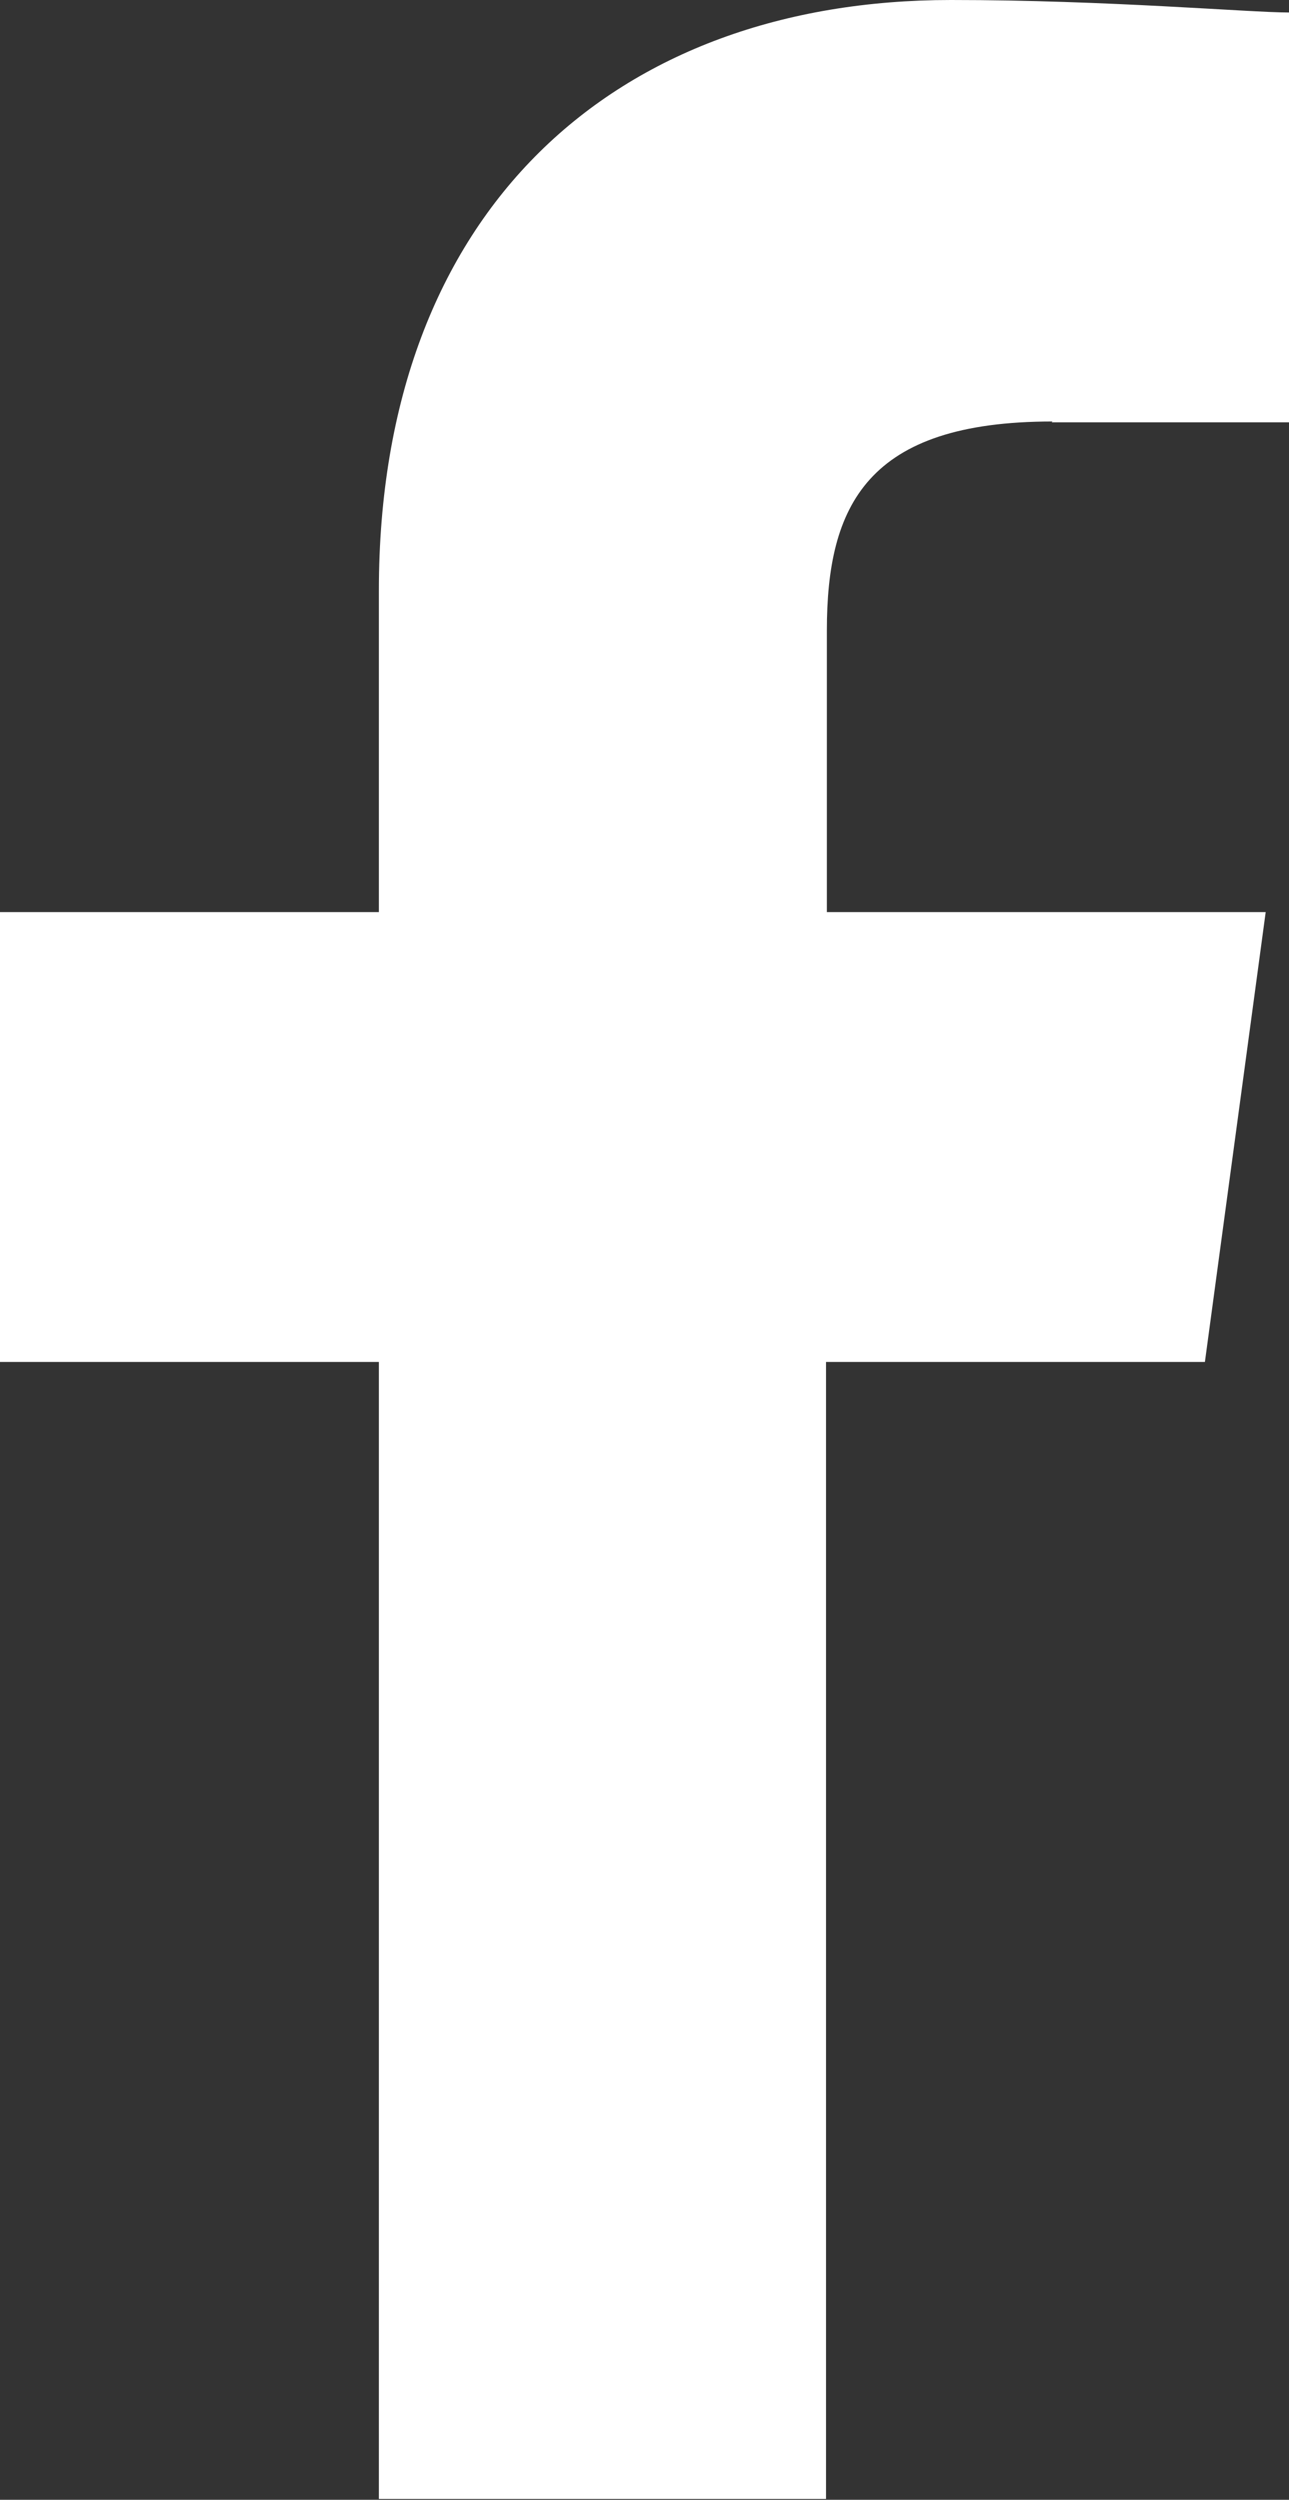 <?xml version="1.0" encoding="UTF-8"?>
<svg id="Ebene_2" data-name="Ebene 2" xmlns="http://www.w3.org/2000/svg" viewBox="0 0 15.48 30.01">
  <rect x="0" y="0" width="15.48" height="30.01" fill="#333333" stroke="none"/>
  <defs>
    <style>
      .cls-1 {
        fill: #fff;
        fill-rule: evenodd;
        stroke-width: 0px;
      }
    </style>
  </defs>
  <g id="footer">
    <g id="Form_579" data-name="Form 579">
      <path class="cls-1" d="m12.63,5.07h2.85V.15c-.48,0-2.18-.15-4.06-.15-4.02,0-6.87,2.51-6.87,7.09v3.86H0v5.4h4.55v13.65h5.37v-13.65h4.55l.73-5.4h-5.27v-3.38c0-1.5.48-2.51,2.71-2.51Z"/>
    </g>
  </g>
</svg>